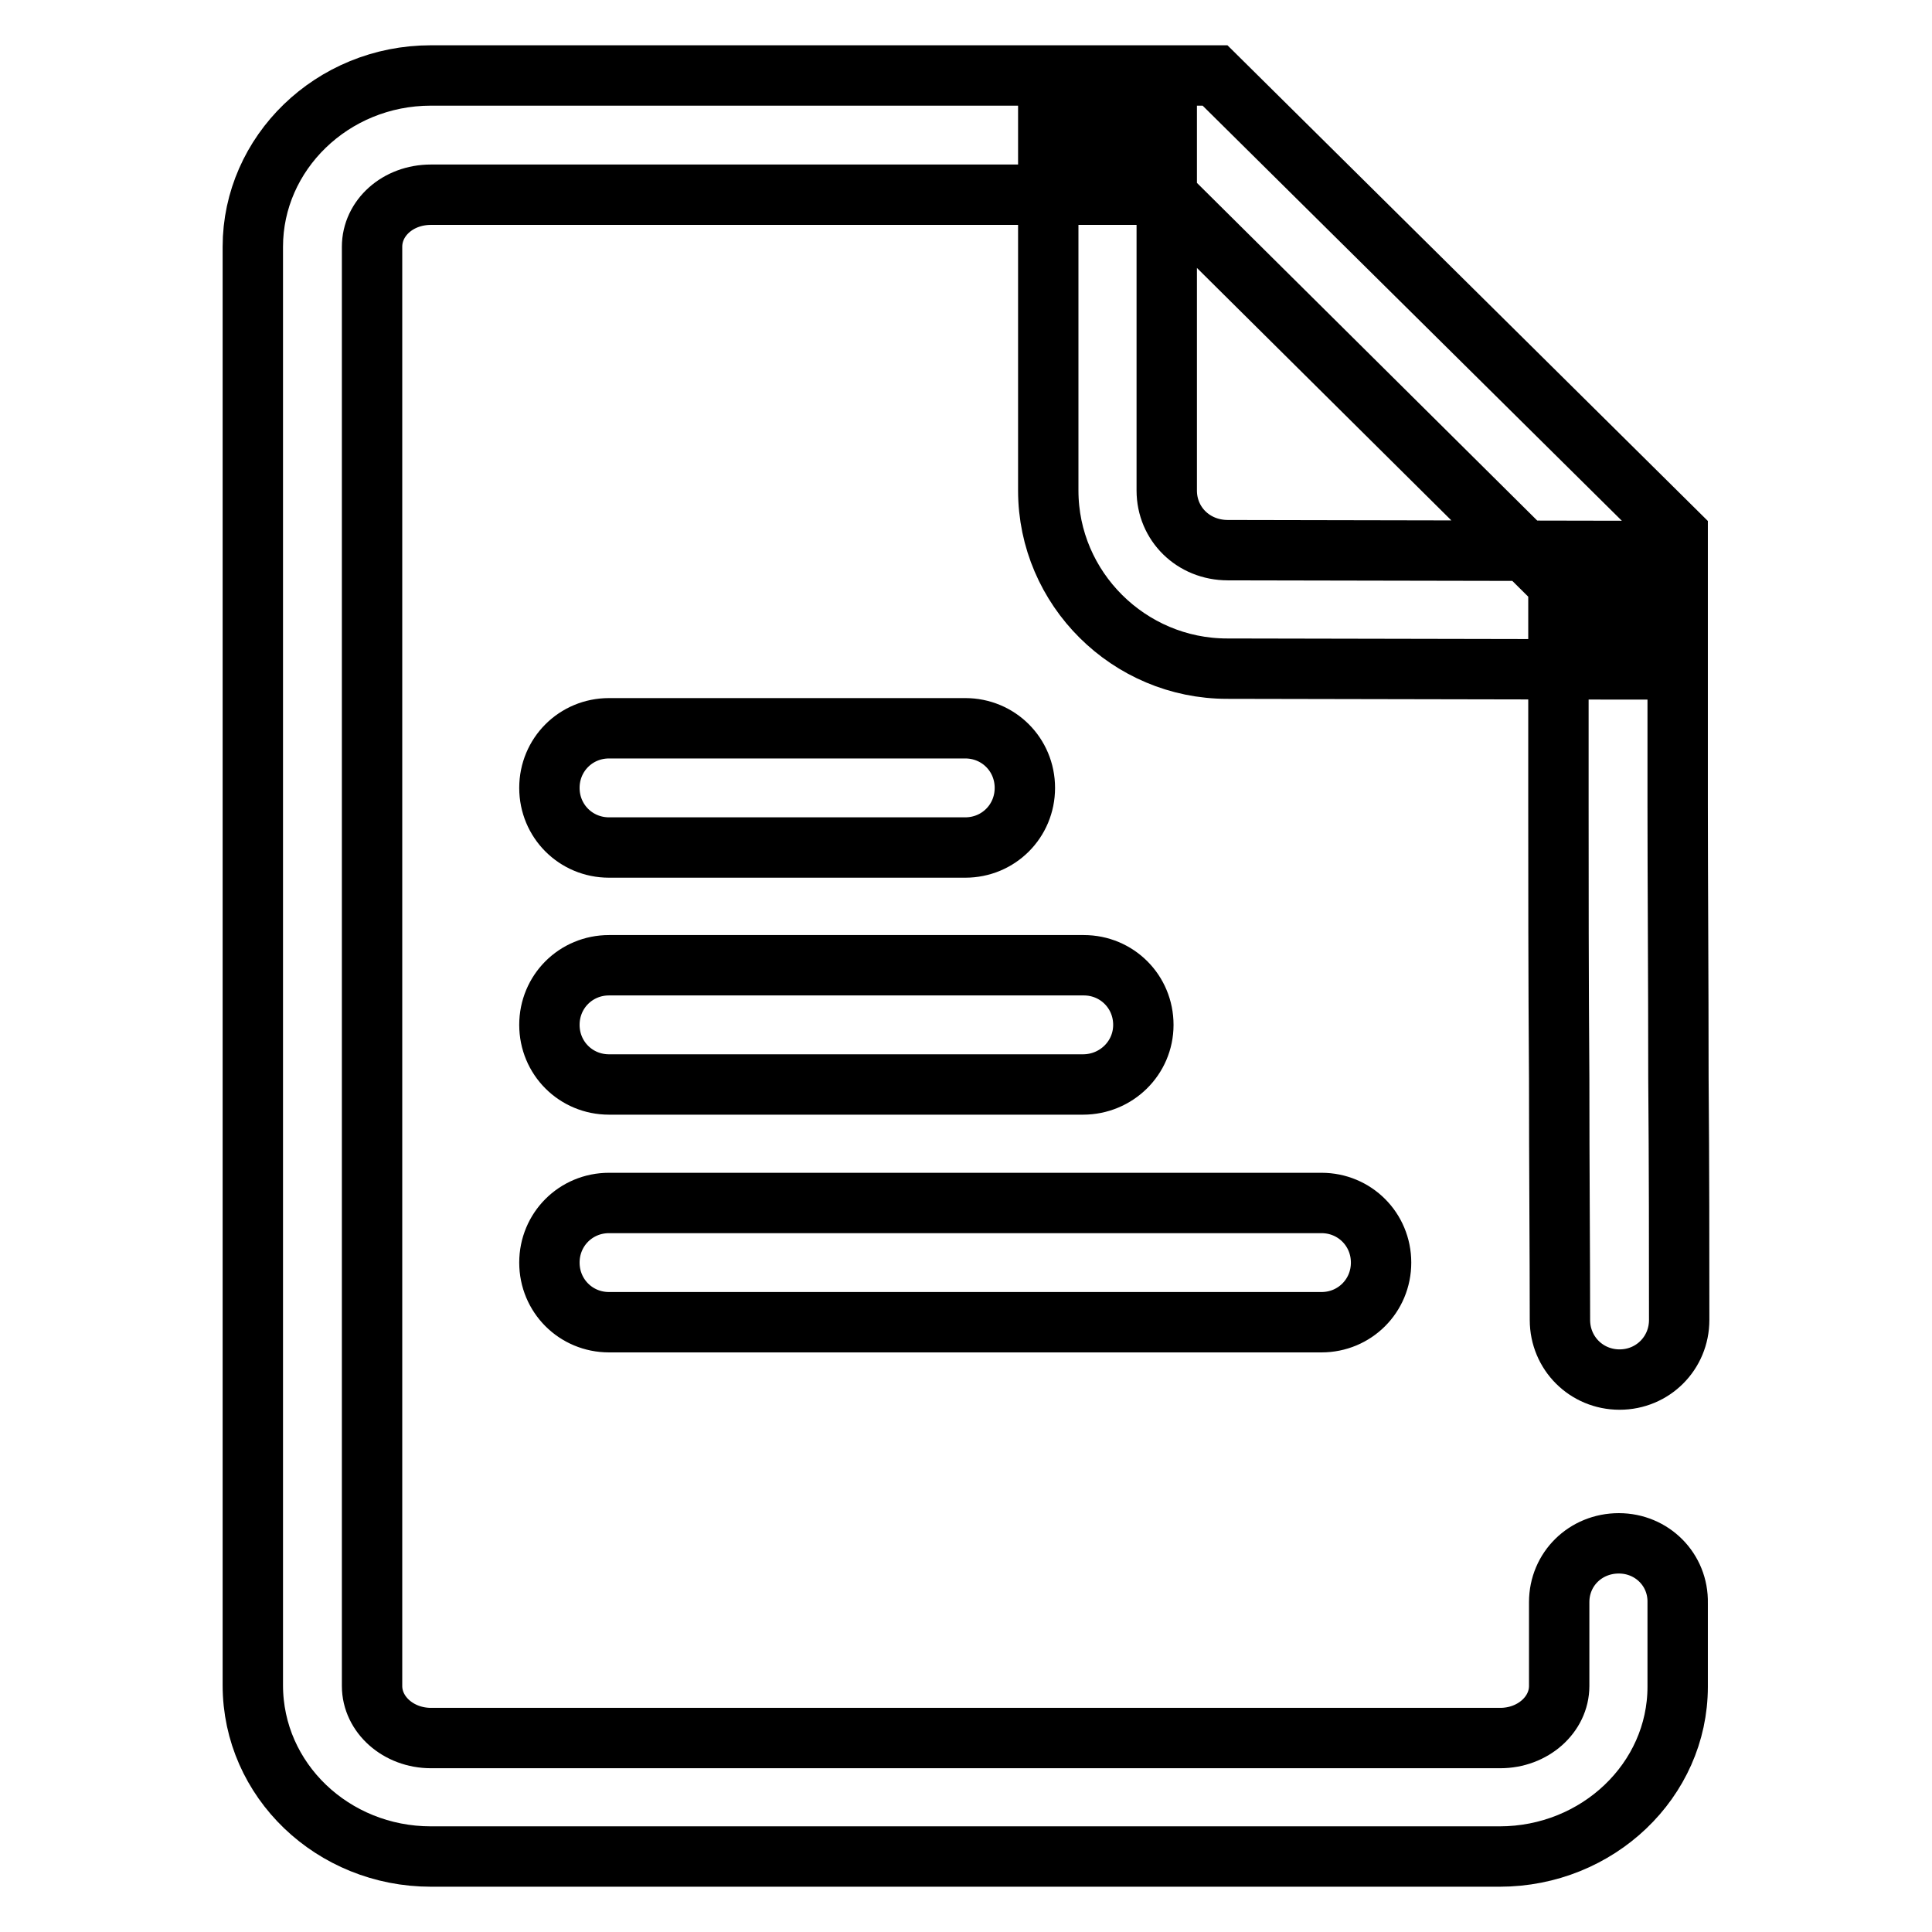 <?xml version="1.0" encoding="utf-8"?>
<!-- Svg Vector Icons : http://www.onlinewebfonts.com/icon -->
<!DOCTYPE svg PUBLIC "-//W3C//DTD SVG 1.1//EN" "http://www.w3.org/Graphics/SVG/1.1/DTD/svg11.dtd">
<svg version="1.1" xmlns="http://www.w3.org/2000/svg" xmlns:xlink="http://www.w3.org/1999/xlink" x="0px" y="0px" viewBox="0 0 256 256" enable-background="new 0 0 256 256" xml:space="preserve">
<g> <path stroke-width="8" fill-opacity="0" stroke="#000000"  d="M198.7,246H57.1c-13,0-23.6-10.1-23.6-22.7V32.7C33.5,20.3,44,10,57.1,10H161l61.3,60.7v35.9 c0,9.7,0.1,23,0.1,36.2c0.1,11.7,0.1,23.3,0.1,32.1c0,4.4-3.5,7.9-7.9,7.9c-4.4,0-7.9-3.5-7.9-7.9c0-8.8-0.1-20.4-0.1-32 c-0.1-13.2-0.1-26.5-0.1-36.2V77.4l-52-51.6H57.1c-4.4,0-7.8,3.1-7.8,6.9v190.7c0,3.8,3.5,6.9,7.8,6.9h141.7c4.3,0,7.8-3.1,7.8-6.9 v-11.1c0-4.4,3.5-7.8,7.9-7.8c4.4,0,7.9,3.5,7.8,7.9v11.1C222.3,235.9,211.7,246,198.7,246L198.7,246z M214.2,88.7l-51.6-0.1 c-13,0-23.7-10.6-23.7-23.6V17.8h15.7V65c0,4.4,3.5,7.9,8.1,7.9l51.6,0.1V88.7L214.2,88.7z M127.9,112.3H80.7 c-4.4,0-7.9-3.5-7.9-7.9s3.5-7.9,7.9-7.9h47.2c4.4,0,7.9,3.5,7.9,7.9S132.3,112.3,127.9,112.3z M143.5,143.7H80.7 c-4.4,0-7.9-3.5-7.9-7.9c0-4.4,3.5-7.9,7.9-7.9h62.9c4.4,0,7.9,3.5,7.9,7.9C151.5,140.2,147.9,143.7,143.5,143.7z M175.1,175.2 H80.7c-4.4,0-7.9-3.5-7.9-7.9s3.5-7.9,7.9-7.9h94.4c4.4,0,7.9,3.5,7.9,7.9S179.5,175.2,175.1,175.2L175.1,175.2z"/></g>
</svg>